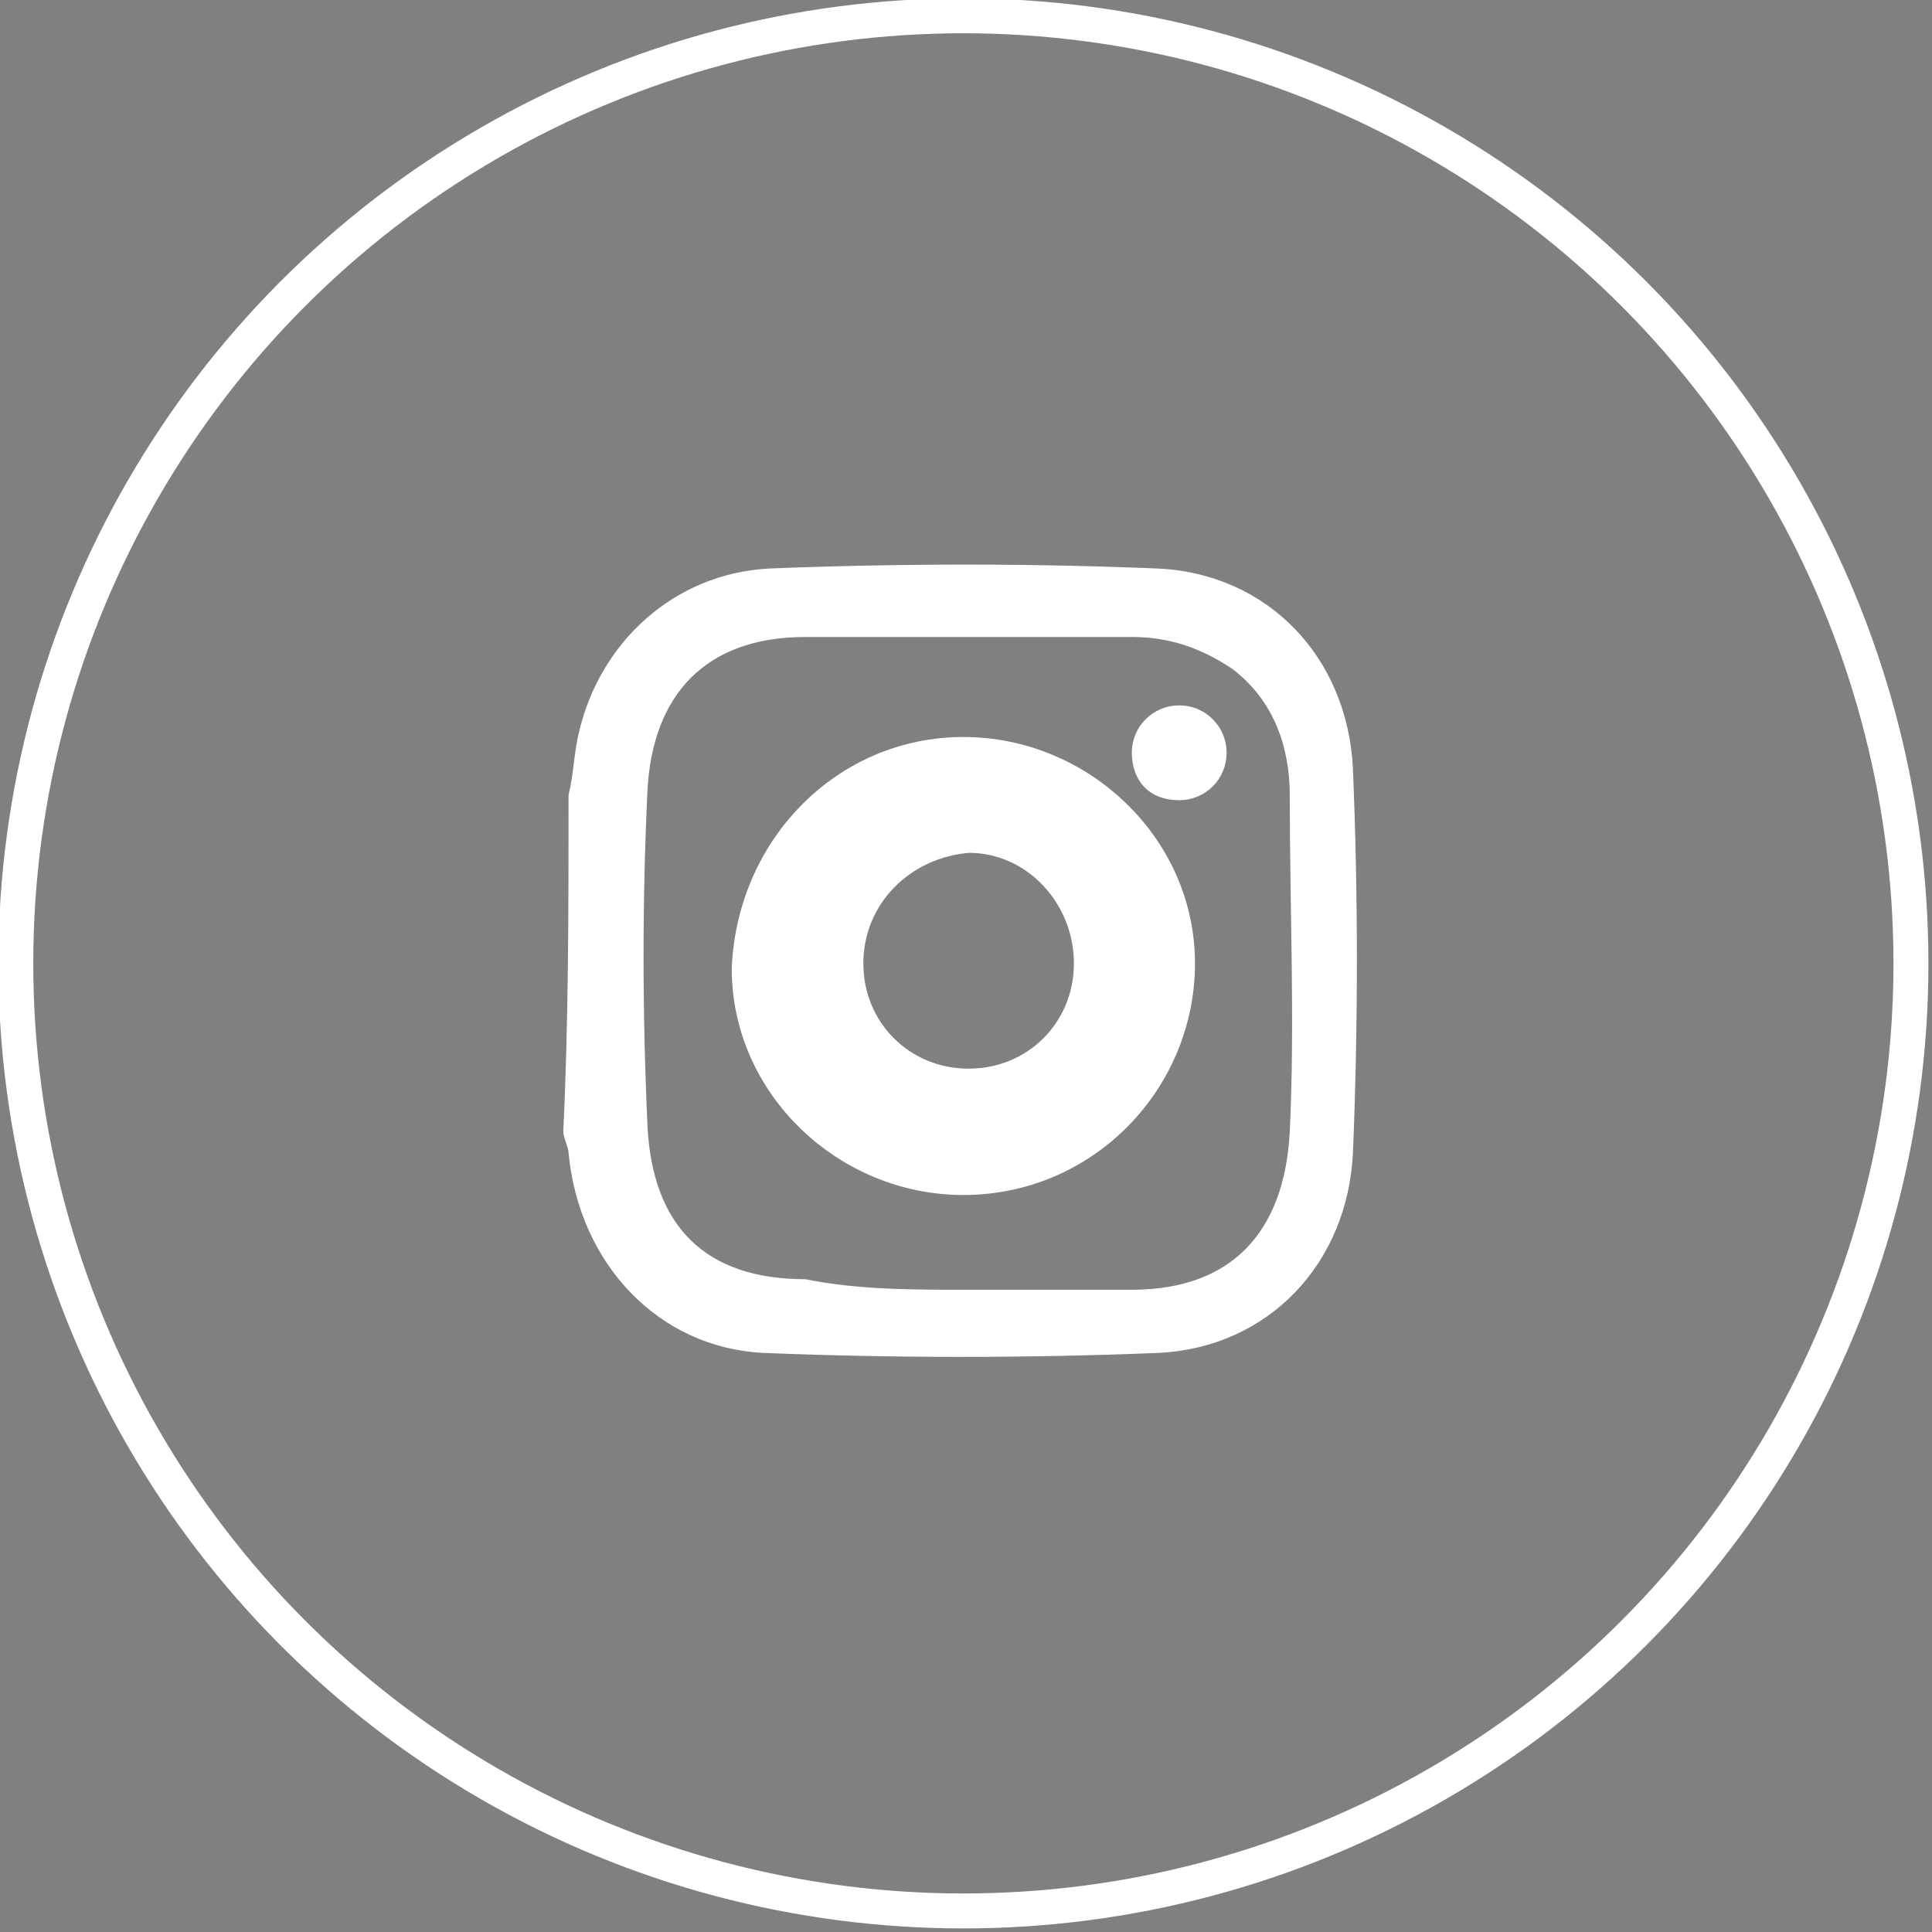 <?xml version="1.0" encoding="utf-8"?>
<!-- Generator: Adobe Illustrator 23.0.3, SVG Export Plug-In . SVG Version: 6.00 Build 0)  -->
<svg version="1.1"
	 id="Layer_1" xmlns:cc="http://creativecommons.org/ns#" xmlns:dc="http://purl.org/dc/elements/1.1/" xmlns:inkscape="http://www.inkscape.org/namespaces/inkscape" xmlns:rdf="http://www.w3.org/1999/02/22-rdf-syntax-ns#" xmlns:sodipodi="http://sodipodi.sourceforge.net/DTD/sodipodi-0.dtd" xmlns:svg="http://www.w3.org/2000/svg"
	 xmlns="http://www.w3.org/2000/svg" xmlns:xlink="http://www.w3.org/1999/xlink" x="0px" y="0px" viewBox="0 0 36.7 36.7"
	 style="enable-background:new 0 0 36.7 36.7;" xml:space="preserve">
<rect x="0" y="0" width="36.7" height="36.7" fill="#808080" stroke="none"/>
<style type="text/css">
	.st0{fill:#195B8E;}
	.st1{fill-rule:evenodd;clip-rule:evenodd;fill:#FFFFFF;}
	.st2{fill:none;stroke:#FFFFFF;stroke-width:0.664;stroke-miterlimit:10;}
	.st3{fill:#FFFFFF;}
	.st4{fill:#FFFFFF;stroke:#FFFFFF;stroke-miterlimit:10;}
	.st5{fill:none;}
	.st6{stroke:#FFFFFF;stroke-width:0.5;stroke-miterlimit:10;}
</style>
<g transform="translate(0,-952.362)">
	<path class="st0" d="M220.7,748c6.4,0,12.8,2.4,17.7,7.3c4.1,4.1,6.5,9.4,7.2,14.8c10.2,0.9,18.2,9.5,18.2,19.9c0,11-9,20-20,20
		h-49c-9.4,0-17-7.6-17-17c0-9.4,7.6-17,17-17h1.2c-0.9-7.4,1.5-15,7.2-20.7C207.9,750.4,214.3,748,220.7,748z M220.7,769
		c-1.1,0-2,0.9-2,2v21.5l-7.7-7c-0.8-0.7-2.1-0.6-2.8,0.1c-0.8,0.8-0.6,2.1,0.2,2.8l11,10c0.4,0.4,0.8,0.5,1.3,0.5
		c0.5,0,1.1-0.2,1.3-0.5l11-10c0.8-0.7,0.9-2.1,0.2-2.8c-0.7-0.8-2.1-0.8-2.8-0.1l-7.7,7V771C222.7,769.9,221.8,769,220.7,769z"/>
</g>
<g id="linkedin_1_">
	<g>
		<g>
			<path class="st1" d="M76.4,24.9c0,0.3,0,0.3-0.3,0.3c-0.9,0-1.7,0-2.6,0c-0.3,0-0.3,0-0.3-0.3c0-1.6,0-3.3,0-4.9
				c0-0.3,0-0.7-0.1-1c-0.3-1.2-1.3-1.4-2.2-1.2c-0.6,0.2-1,0.6-1.1,1.2c-0.1,0.3-0.1,0.6-0.1,0.9c0,1.7,0,3.3,0,5
				c0,0.3,0,0.3-0.3,0.3c-0.8,0-1.7,0-2.5,0c-0.2,0-0.2-0.1-0.2-0.2c0-3.2,0-6.4,0-9.6c0-0.2,0.1-0.2,0.2-0.2c0.8,0,1.7,0,2.5,0
				c0.2,0,0.2,0,0.2,0.2c0,0.3,0,0.6,0,1c0.3-0.4,0.7-0.7,1.1-1c0.7-0.4,1.5-0.6,2.3-0.5c0.5,0,1,0.2,1.5,0.4
				c0.9,0.5,1.4,1.3,1.6,2.2c0.1,0.4,0.1,0.9,0.1,1.3C76.4,20.9,76.4,22.9,76.4,24.9z"/>
			<path class="st1" d="M64.8,20.2v4.8c0,0.2,0,0.2-0.2,0.2c-0.9,0-1.8,0-2.7,0c-0.2,0-0.2-0.1-0.2-0.2c0-3.2,0-6.4,0-9.6
				c0-0.2,0-0.2,0.2-0.2c0.9,0,1.8,0,2.7,0c0.2,0,0.2,0.1,0.2,0.2C64.8,17,64.8,18.6,64.8,20.2z"/>
			<path class="st1" d="M65.1,12c0,1-0.8,1.9-1.9,1.9c-1,0-1.8-0.8-1.8-1.8c0-1,0.8-1.9,1.9-1.9C64.3,10.2,65.1,11,65.1,12z"/>
		</g>
		<circle class="st2" cx="68.9" cy="18.3" r="18"/>
	</g>
</g>
<g id="instagram_1_">
	<g>
		<g>
			<path class="st3" d="M10.8,15.1c0.1-0.4,0.1-0.8,0.2-1.2c0.4-1.7,1.8-3,3.6-3.1c2.5-0.1,5-0.1,7.4,0c2.1,0.1,3.6,1.7,3.7,3.8
				c0.1,2.4,0.1,4.9,0,7.3c-0.1,2.1-1.6,3.7-3.7,3.8c-2.5,0.1-5,0.1-7.5,0c-2-0.1-3.5-1.7-3.7-3.8c0-0.1-0.1-0.3-0.1-0.4
				C10.8,19.4,10.8,17.3,10.8,15.1z M18.4,24.5c1,0,2.1,0,3.1,0c1.9,0,2.9-1.1,3-3c0.1-2.1,0-4.2,0-6.4c0-0.9-0.3-1.8-1.1-2.4
				c-0.6-0.4-1.2-0.6-1.9-0.6c-2.1,0-4.2,0-6.2,0c-1.9,0-2.9,1.1-3,2.9c-0.1,2.1-0.1,4.2,0,6.4c0.1,1.9,1.1,2.9,3,2.9
				C16.3,24.5,17.3,24.5,18.4,24.5z"/>
			<path class="st4" d="M18.3,14.5c2.1,0,3.9,1.7,3.9,3.8c0,2.1-1.7,3.9-3.9,3.9c-2.1,0-3.9-1.7-3.9-3.8
				C14.5,16.2,16.2,14.5,18.3,14.5z M15.9,18.3c0,1.4,1.1,2.5,2.5,2.5c1.4,0,2.5-1.1,2.5-2.5c0-1.4-1.1-2.6-2.5-2.6
				C17,15.8,15.9,16.9,15.9,18.3z"/>
			<path class="st3" d="M21.5,14.3c0-0.5,0.4-0.9,0.9-0.9c0.5,0,0.9,0.4,0.9,0.9c0,0.5-0.4,0.9-0.9,0.9
				C21.8,15.2,21.5,14.8,21.5,14.3z"/>
		</g>
		<circle class="st2" cx="18.3" cy="18.3" r="18"/>
	</g>
</g>
<g>
	<g>
		<path class="st3" d="M14.2-35.8c-10.1,0-18.3-8.2-18.3-18.3s8.2-18.3,18.3-18.3s18.3,8.2,18.3,18.3S24.3-35.8,14.2-35.8z
			 M14.2-71.8c-9.7,0-17.7,7.9-17.7,17.7s7.9,17.7,17.7,17.7s17.7-7.9,17.7-17.7S24-71.8,14.2-71.8z"/>
	</g>
</g>
<g>
	<g>
		<path class="st3" d="M55.2-35.8c-10.1,0-18.3-8.2-18.3-18.3s8.2-18.3,18.3-18.3s18.3,8.2,18.3,18.3S65.3-35.8,55.2-35.8z
			 M55.2-71.8c-9.7,0-17.7,7.9-17.7,17.7s7.9,17.7,17.7,17.7s17.7-7.9,17.7-17.7S65-71.8,55.2-71.8z"/>
	</g>
</g>
<g transform="translate(0,-952.362)">
	<path class="st1" d="M14.2,890.7c-4.1,0-7.5,3.4-7.5,7.5c0,4.1,3.4,7.5,7.5,7.5c4.1,0,7.5-3.4,7.5-7.5
		C21.7,894.1,18.4,890.7,14.2,890.7z M14.6,891.5c0.2,0.1,0.4,0.2,0.7,0.4c0.3,0.3,0.7,0.8,0.9,1.4c0.1,0.2,0.2,0.4,0.3,0.7h-1.9
		V891.5z M13.9,891.5v2.5H12c0.1-0.2,0.2-0.5,0.3-0.7c0.3-0.6,0.6-1.1,0.9-1.4C13.4,891.7,13.7,891.6,13.9,891.5z M12.6,891.6
		c-0.4,0.4-0.7,0.9-0.9,1.5c-0.1,0.3-0.3,0.6-0.4,0.9H8.9C9.8,892.8,11.1,891.9,12.6,891.6z M15.9,891.6c1.5,0.4,2.8,1.2,3.7,2.4
		h-2.4c-0.1-0.3-0.2-0.7-0.4-0.9C16.5,892.5,16.2,892,15.9,891.6z M8.4,894.7h2.7c-0.2,1-0.4,2-0.4,3.2H7.4
		C7.5,896.7,7.8,895.6,8.4,894.7z M11.8,894.7h2.1v3.2h-2.5C11.4,896.7,11.6,895.6,11.8,894.7z M14.6,894.7h2.1
		c0.2,0.9,0.4,2,0.4,3.2h-2.5L14.6,894.7z M17.3,894.7h2.7c0.6,0.9,0.9,2,1,3.2h-3.3C17.7,896.7,17.6,895.6,17.3,894.7z M7.4,898.5
		h3.3c0,1.1,0.2,2.2,0.4,3.1H8.4C7.8,900.8,7.5,899.7,7.4,898.5z M11.4,898.5h2.5v3.1h-2.1C11.5,900.8,11.4,899.7,11.4,898.5z
		 M14.6,898.5h2.5c0,1.1-0.2,2.2-0.4,3.1h-2.1V898.5z M17.8,898.5H21c-0.1,1.1-0.4,2.2-0.9,3.1c0,0,0,0,0,0h-2.7
		C17.6,900.7,17.7,899.7,17.8,898.5z M8.8,902.4h2.5c0.1,0.4,0.2,0.7,0.4,1c0.3,0.6,0.6,1.1,0.9,1.5C11.1,904.4,9.7,903.6,8.8,902.4
		L8.8,902.4z M12,902.4h1.9v2.5c-0.2-0.1-0.4-0.2-0.7-0.4c-0.3-0.3-0.7-0.8-0.9-1.4C12.2,902.9,12.1,902.6,12,902.4L12,902.4z
		 M14.6,902.4h1.9c-0.1,0.3-0.2,0.5-0.3,0.7c-0.3,0.6-0.6,1.1-0.9,1.4c-0.2,0.2-0.4,0.3-0.7,0.4V902.4z M17.2,902.4h2.5
		c-0.9,1.2-2.2,2.1-3.8,2.5c0.4-0.4,0.7-0.9,0.9-1.5C16.9,903,17.1,902.7,17.2,902.4z"/>
</g>
<g>
	<g>
		<line class="st5" x1="17.8" y1="-47.4" x2="19.7" y2="-44.1"/>
	</g>
	<g>
		<g>
			<path class="st6" d="M20.4-44.5c0.2,0.4,0.1,0.9-0.3,1.1c-0.1,0.1-0.3,0.1-0.4,0.1c-0.3,0-0.5-0.1-0.7-0.4l-1.5-2.5l-1.4,2.5
				l-1.2-8.5l6.8,5.3l-2.8,0L20.4-44.5z"/>
		</g>
	</g>
</g>
<g id="Dribbble_1_">
	<g>
		<path class="st1" d="M55.2-61.7c-4.1,0-7.5,3.4-7.5,7.5c0,4,3.4,7.5,7.5,7.5c4.1,0,7.5-3.4,7.5-7.5C62.7-58.2,59.3-61.7,55.2-61.7
			z M53.9-60.4c0.4-0.1,0.9-0.2,1.3-0.2c1.3,0,2.6,0.4,3.6,1.2c0.1,0.1,0.2,0.2,0.3,0.2c0.2,0.2,0.2,0.2,0,0.5
			c-0.4,0.4-0.9,0.8-1.3,1.1c-0.5,0.3-1,0.6-1.5,0.8c-0.3,0.1-0.4,0.1-0.6-0.2c-0.2-0.3-0.4-0.6-0.5-0.9c-0.5-0.8-0.9-1.6-1.4-2.3
			C53.8-60.3,53.8-60.3,53.9-60.4z M49-55.6c0.3-1.1,0.7-2.1,1.5-2.9c0.4-0.4,0.7-0.7,1.1-1.1c0.2-0.1,0.4-0.2,0.6-0.2
			c0.1,0,0.3,0.1,0.4,0.2c0.4,0.3,0.6,0.7,0.9,1.1c0.4,0.7,0.8,1.4,1.3,2.1c0.1,0.1,0.1,0.2-0.1,0.2c-0.8,0.1-1.6,0.2-2.4,0.3
			c-1.1,0.1-2.2,0.3-3.3,0.4C49-55.4,49-55.5,49-55.6z M50-50.4c-0.7-0.9-1.1-1.9-1.1-3.1c0-0.1,0-0.2,0-0.3c0,0,0,0,0,0
			c0-0.1,0-0.1,0-0.2c0-0.3,0.1-0.4,0.4-0.5c0.6-0.1,1.3-0.2,1.9-0.2c1.2-0.2,2.4-0.3,3.6-0.5c0.1,0,0.2,0,0.3,0
			c0.3,0,0.4,0.1,0.5,0.4c0,0.1,0.1,0.2,0.1,0.2c0.1,0.3,0.1,0.3-0.2,0.4c-0.7,0.4-1.4,0.8-2,1.2c-0.7,0.4-1.3,1-2,1.5
			c-0.4,0.4-0.8,0.7-1.2,1.1C50.2-50.3,50.1-50.3,50-50.4z M57.2-48.1c-0.6,0.2-1.3,0.3-2.2,0.3c-1.1,0-2.4-0.4-3.5-1.2
			c-0.4-0.3-0.4-0.2-0.1-0.6c0.8-1.1,1.8-2,3-2.8c0.5-0.3,0.9-0.5,1.4-0.7c0.3-0.1,0.6,0,0.7,0.3c0.4,1.3,0.7,2.6,1.1,3.9
			C57.7-48.4,57.5-48.2,57.2-48.1z M61.4-52.8c-0.3,1.6-1.2,2.8-2.5,3.8c-0.1,0.1-0.2,0-0.2-0.1c-0.4-1.3-0.8-2.6-1.1-3.9
			c-0.1-0.3,0.1-0.6,0.4-0.6h0.1c0,0,0,0,0,0c0.7,0.1,1.4,0.1,2.1,0.2c0.3,0,0.6,0.1,0.9,0.1C61.4-53.3,61.5-53.1,61.4-52.8z
			 M61.1-54.4c-0.6,0-1.2-0.1-1.8-0.1c-0.5,0-1.1,0-1.6,0c-0.1,0-0.2,0-0.3,0c-0.3,0-0.5-0.1-0.6-0.4c-0.1-0.2-0.1-0.3-0.2-0.5
			c0-0.1,0-0.1,0.1-0.2c0.7-0.5,1.4-0.9,2.1-1.4c0.5-0.3,0.9-0.6,1.4-0.9c0.1-0.1,0.2-0.1,0.2,0c0.6,0.9,1,1.8,1.1,2.9
			c0,0.1,0,0.1,0,0.1C61.6-54.5,61.5-54.4,61.1-54.4z"/>
	</g>
</g>
</svg>
